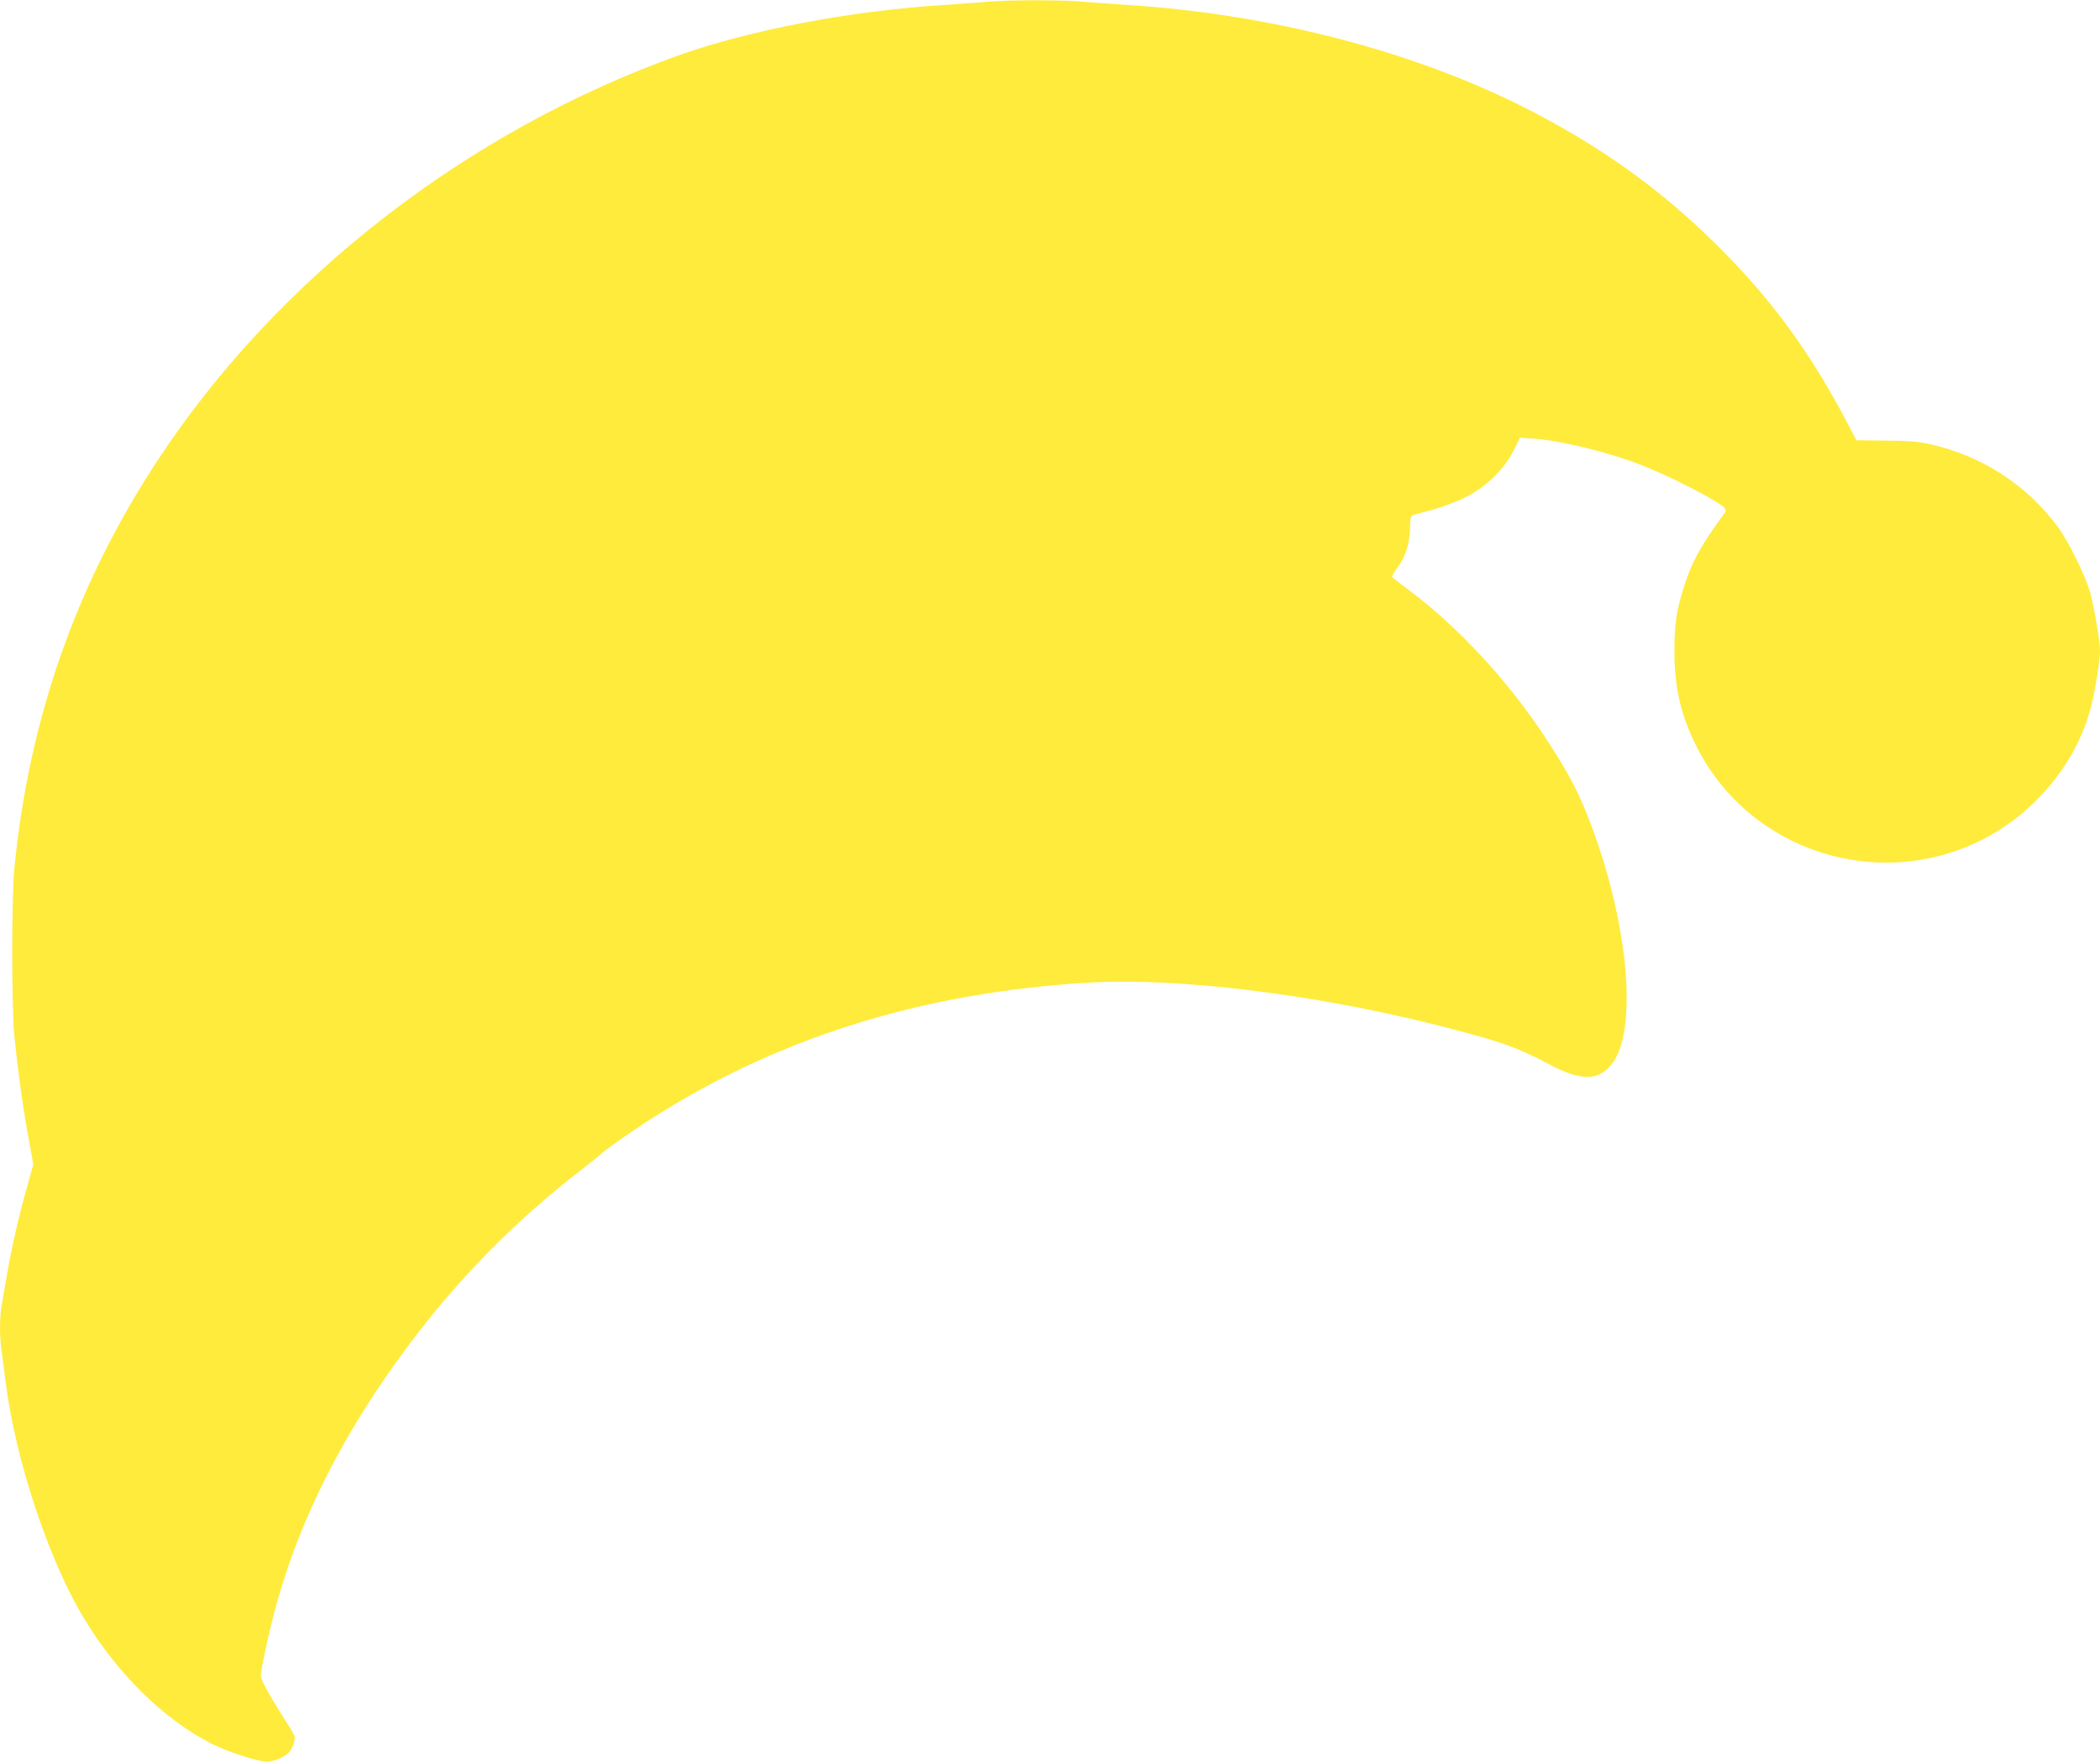 <?xml version="1.0" standalone="no"?>
<!DOCTYPE svg PUBLIC "-//W3C//DTD SVG 20010904//EN"
 "http://www.w3.org/TR/2001/REC-SVG-20010904/DTD/svg10.dtd">
<svg version="1.0" xmlns="http://www.w3.org/2000/svg"
 width="1280pt" height="1074pt" viewBox="0 0 1280 1074"
 preserveAspectRatio="xMidYMid meet">
<g transform="translate(0,1074) scale(0.1,-0.1)"
fill="#ffeb3b" stroke="none">
<path d="M6025 10730 c-49 -5 -171 -13 -270 -20 -578 -37 -1189 -154 -1620
-308 -1291 -463 -2442 -1357 -3170 -2462 -498 -755 -787 -1577 -877 -2490 -18
-182 -18 -848 0 -1030 21 -208 48 -408 83 -602 l32 -176 -41 -149 c-50 -177
-92 -362 -121 -533 -12 -69 -26 -149 -31 -179 -13 -70 -13 -194 0 -279 5 -37
17 -123 25 -192 59 -465 258 -1070 472 -1428 205 -343 494 -628 790 -776 94
-47 278 -106 330 -106 38 0 101 25 131 53 12 11 27 38 33 60 10 36 8 43 -22
91 -123 193 -179 293 -179 318 0 44 56 299 101 458 148 526 417 1050 804 1565
303 405 643 749 1045 1061 63 49 120 94 125 100 12 15 165 123 263 187 789
515 1682 797 2715 857 534 31 1360 -70 2097 -255 390 -98 503 -137 696 -240
203 -109 311 -107 394 6 143 198 102 774 -96 1350 -88 256 -160 400 -329 654
-223 335 -520 654 -810 872 -55 41 -104 79 -108 83 -5 4 7 28 26 53 52 68 79
147 81 242 2 75 3 80 26 87 14 4 68 19 120 33 52 14 138 47 190 72 126 63 238
170 296 287 l39 78 82 -6 c178 -13 474 -87 680 -170 176 -71 453 -215 484
-252 8 -10 10 -20 3 -29 -141 -192 -196 -289 -243 -431 -51 -154 -65 -243 -65
-414 0 -225 41 -400 141 -593 324 -627 1099 -876 1733 -557 325 164 578 472
665 810 24 94 55 283 55 340 0 62 -33 257 -60 357 -28 103 -136 321 -202 408
-192 254 -459 426 -773 497 -70 16 -130 21 -270 22 l-180 2 -39 75 c-230 444
-468 773 -800 1104 -355 354 -731 622 -1203 859 -683 341 -1539 561 -2403 616
-91 6 -215 15 -276 20 -126 11 -436 11 -569 0z"/>
</g>
</svg>
